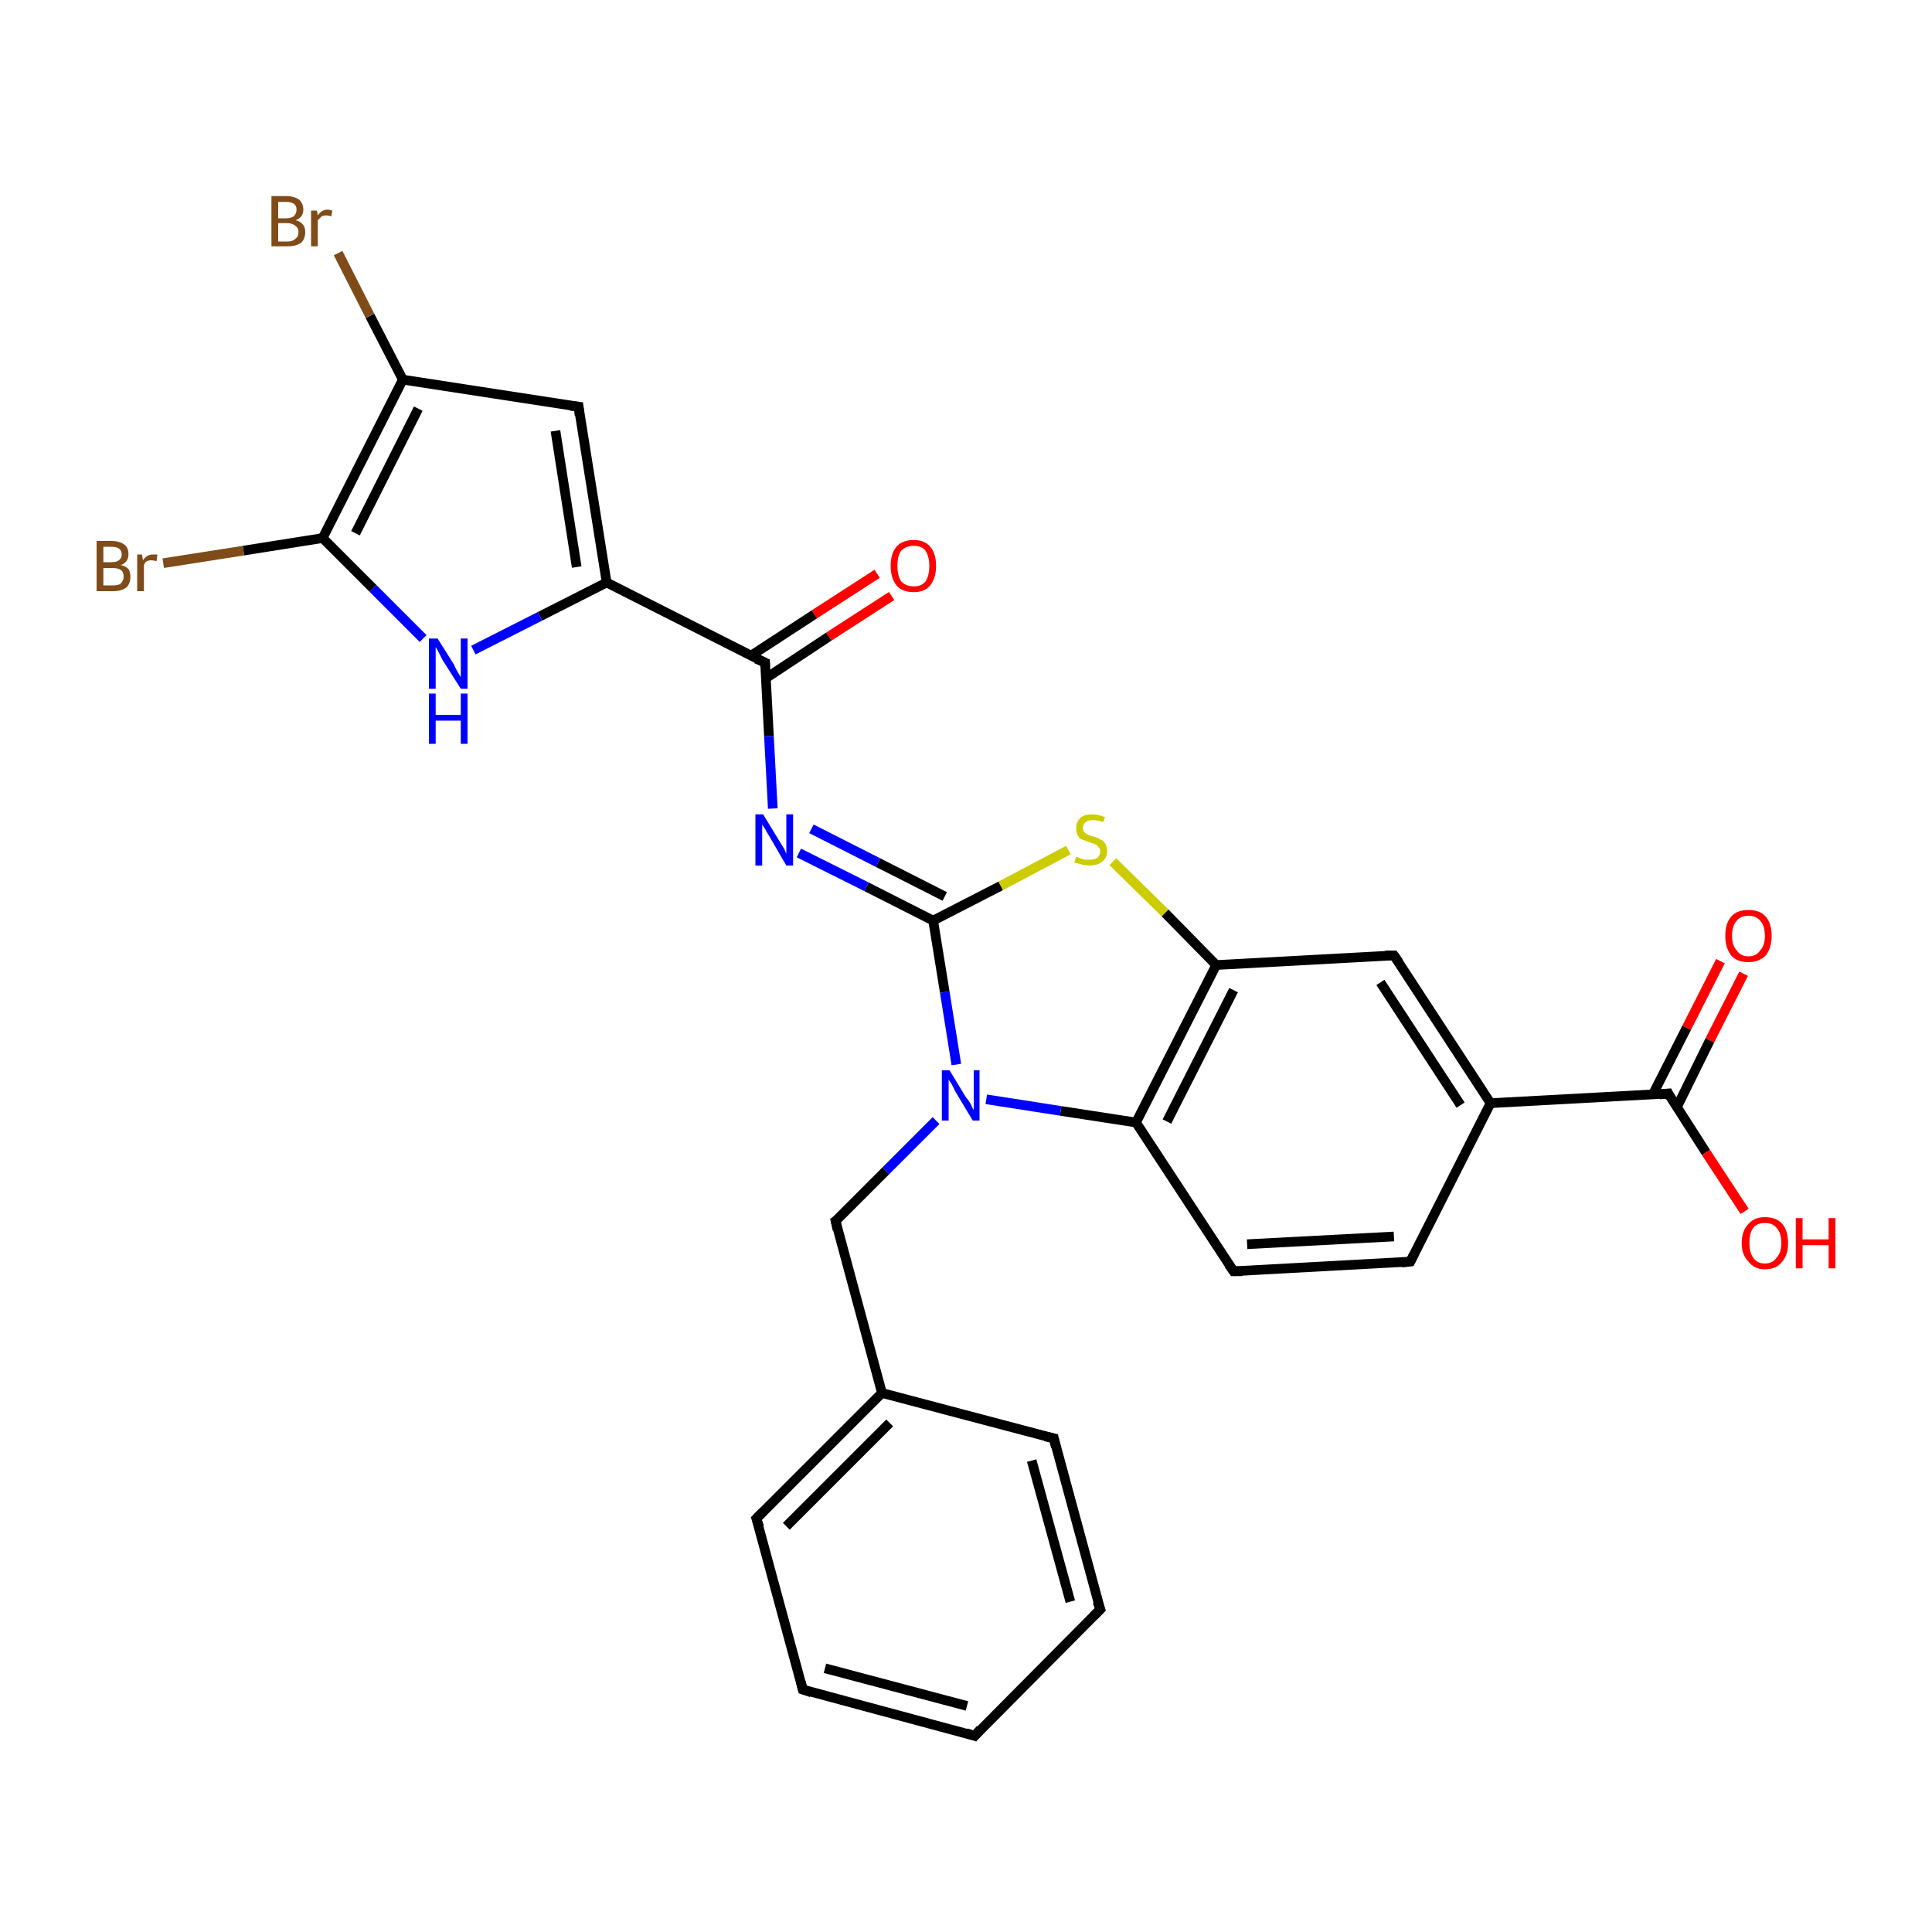<?xml version='1.0' encoding='iso-8859-1'?>
<svg version='1.1' baseProfile='full'
              xmlns='http://www.w3.org/2000/svg'
                      xmlns:rdkit='http://www.rdkit.org/xml'
                      xmlns:xlink='http://www.w3.org/1999/xlink'
                  xml:space='preserve'
width='200px' height='200px' viewBox='0 0 200 200'>
<!-- END OF HEADER -->
<rect style='opacity:1.0;fill:#FFFFFF;stroke:none' width='200.0' height='200.0' x='0.0' y='0.0'> </rect>
<path class='bond-0 atom-2 atom-5' d='M 180.5,100.8 L 177.0,107.7' style='fill:none;fill-rule:evenodd;stroke:#FF0000;stroke-width:1.0px;stroke-linecap:butt;stroke-linejoin:miter;stroke-opacity:1' />
<path class='bond-0 atom-2 atom-5' d='M 177.0,107.7 L 173.6,114.6' style='fill:none;fill-rule:evenodd;stroke:#000000;stroke-width:1.0px;stroke-linecap:butt;stroke-linejoin:miter;stroke-opacity:1' />
<path class='bond-0 atom-2 atom-5' d='M 178.1,99.5 L 174.6,106.4' style='fill:none;fill-rule:evenodd;stroke:#FF0000;stroke-width:1.0px;stroke-linecap:butt;stroke-linejoin:miter;stroke-opacity:1' />
<path class='bond-0 atom-2 atom-5' d='M 174.6,106.4 L 171.1,113.3' style='fill:none;fill-rule:evenodd;stroke:#000000;stroke-width:1.0px;stroke-linecap:butt;stroke-linejoin:miter;stroke-opacity:1' />
<path class='bond-1 atom-0 atom-1' d='M 146.0,130.6 L 127.7,131.6' style='fill:none;fill-rule:evenodd;stroke:#000000;stroke-width:1.0px;stroke-linecap:butt;stroke-linejoin:miter;stroke-opacity:1' />
<path class='bond-1 atom-0 atom-1' d='M 144.3,128.0 L 129.1,128.8' style='fill:none;fill-rule:evenodd;stroke:#000000;stroke-width:1.0px;stroke-linecap:butt;stroke-linejoin:miter;stroke-opacity:1' />
<path class='bond-2 atom-0 atom-6' d='M 146.0,130.6 L 154.3,114.2' style='fill:none;fill-rule:evenodd;stroke:#000000;stroke-width:1.0px;stroke-linecap:butt;stroke-linejoin:miter;stroke-opacity:1' />
<path class='bond-3 atom-5 atom-6' d='M 172.7,113.2 L 154.3,114.2' style='fill:none;fill-rule:evenodd;stroke:#000000;stroke-width:1.0px;stroke-linecap:butt;stroke-linejoin:miter;stroke-opacity:1' />
<path class='bond-4 atom-5 atom-4' d='M 172.7,113.2 L 176.6,119.3' style='fill:none;fill-rule:evenodd;stroke:#000000;stroke-width:1.0px;stroke-linecap:butt;stroke-linejoin:miter;stroke-opacity:1' />
<path class='bond-4 atom-5 atom-4' d='M 176.6,119.3 L 180.6,125.4' style='fill:none;fill-rule:evenodd;stroke:#FF0000;stroke-width:1.0px;stroke-linecap:butt;stroke-linejoin:miter;stroke-opacity:1' />
<path class='bond-5 atom-1 atom-7' d='M 127.7,131.6 L 117.6,116.2' style='fill:none;fill-rule:evenodd;stroke:#000000;stroke-width:1.0px;stroke-linecap:butt;stroke-linejoin:miter;stroke-opacity:1' />
<path class='bond-6 atom-6 atom-3' d='M 154.3,114.2 L 144.3,98.9' style='fill:none;fill-rule:evenodd;stroke:#000000;stroke-width:1.0px;stroke-linecap:butt;stroke-linejoin:miter;stroke-opacity:1' />
<path class='bond-6 atom-6 atom-3' d='M 151.2,114.4 L 142.9,101.7' style='fill:none;fill-rule:evenodd;stroke:#000000;stroke-width:1.0px;stroke-linecap:butt;stroke-linejoin:miter;stroke-opacity:1' />
<path class='bond-7 atom-24 atom-25' d='M 109.1,148.9 L 113.9,166.6' style='fill:none;fill-rule:evenodd;stroke:#000000;stroke-width:1.0px;stroke-linecap:butt;stroke-linejoin:miter;stroke-opacity:1' />
<path class='bond-7 atom-24 atom-25' d='M 106.8,151.2 L 110.8,165.8' style='fill:none;fill-rule:evenodd;stroke:#000000;stroke-width:1.0px;stroke-linecap:butt;stroke-linejoin:miter;stroke-opacity:1' />
<path class='bond-8 atom-24 atom-23' d='M 109.1,148.9 L 91.3,144.2' style='fill:none;fill-rule:evenodd;stroke:#000000;stroke-width:1.0px;stroke-linecap:butt;stroke-linejoin:miter;stroke-opacity:1' />
<path class='bond-9 atom-22 atom-21' d='M 86.5,126.4 L 91.7,121.2' style='fill:none;fill-rule:evenodd;stroke:#000000;stroke-width:1.0px;stroke-linecap:butt;stroke-linejoin:miter;stroke-opacity:1' />
<path class='bond-9 atom-22 atom-21' d='M 91.7,121.2 L 96.9,116.0' style='fill:none;fill-rule:evenodd;stroke:#0000FF;stroke-width:1.0px;stroke-linecap:butt;stroke-linejoin:miter;stroke-opacity:1' />
<path class='bond-10 atom-22 atom-23' d='M 86.5,126.4 L 91.3,144.2' style='fill:none;fill-rule:evenodd;stroke:#000000;stroke-width:1.0px;stroke-linecap:butt;stroke-linejoin:miter;stroke-opacity:1' />
<path class='bond-11 atom-7 atom-21' d='M 117.6,116.2 L 109.8,115.0' style='fill:none;fill-rule:evenodd;stroke:#000000;stroke-width:1.0px;stroke-linecap:butt;stroke-linejoin:miter;stroke-opacity:1' />
<path class='bond-11 atom-7 atom-21' d='M 109.8,115.0 L 102.1,113.8' style='fill:none;fill-rule:evenodd;stroke:#0000FF;stroke-width:1.0px;stroke-linecap:butt;stroke-linejoin:miter;stroke-opacity:1' />
<path class='bond-12 atom-7 atom-8' d='M 117.6,116.2 L 125.9,99.9' style='fill:none;fill-rule:evenodd;stroke:#000000;stroke-width:1.0px;stroke-linecap:butt;stroke-linejoin:miter;stroke-opacity:1' />
<path class='bond-12 atom-7 atom-8' d='M 120.8,116.1 L 127.7,102.5' style='fill:none;fill-rule:evenodd;stroke:#000000;stroke-width:1.0px;stroke-linecap:butt;stroke-linejoin:miter;stroke-opacity:1' />
<path class='bond-13 atom-25 atom-26' d='M 113.9,166.6 L 100.9,179.7' style='fill:none;fill-rule:evenodd;stroke:#000000;stroke-width:1.0px;stroke-linecap:butt;stroke-linejoin:miter;stroke-opacity:1' />
<path class='bond-14 atom-3 atom-8' d='M 144.3,98.9 L 125.9,99.9' style='fill:none;fill-rule:evenodd;stroke:#000000;stroke-width:1.0px;stroke-linecap:butt;stroke-linejoin:miter;stroke-opacity:1' />
<path class='bond-15 atom-21 atom-10' d='M 99.0,110.2 L 97.8,102.7' style='fill:none;fill-rule:evenodd;stroke:#0000FF;stroke-width:1.0px;stroke-linecap:butt;stroke-linejoin:miter;stroke-opacity:1' />
<path class='bond-15 atom-21 atom-10' d='M 97.8,102.7 L 96.6,95.3' style='fill:none;fill-rule:evenodd;stroke:#000000;stroke-width:1.0px;stroke-linecap:butt;stroke-linejoin:miter;stroke-opacity:1' />
<path class='bond-16 atom-8 atom-9' d='M 125.9,99.9 L 120.6,94.5' style='fill:none;fill-rule:evenodd;stroke:#000000;stroke-width:1.0px;stroke-linecap:butt;stroke-linejoin:miter;stroke-opacity:1' />
<path class='bond-16 atom-8 atom-9' d='M 120.6,94.5 L 115.2,89.2' style='fill:none;fill-rule:evenodd;stroke:#CCCC00;stroke-width:1.0px;stroke-linecap:butt;stroke-linejoin:miter;stroke-opacity:1' />
<path class='bond-17 atom-23 atom-28' d='M 91.3,144.2 L 78.3,157.2' style='fill:none;fill-rule:evenodd;stroke:#000000;stroke-width:1.0px;stroke-linecap:butt;stroke-linejoin:miter;stroke-opacity:1' />
<path class='bond-17 atom-23 atom-28' d='M 92.1,147.3 L 81.4,158.0' style='fill:none;fill-rule:evenodd;stroke:#000000;stroke-width:1.0px;stroke-linecap:butt;stroke-linejoin:miter;stroke-opacity:1' />
<path class='bond-18 atom-10 atom-9' d='M 96.6,95.3 L 103.6,91.7' style='fill:none;fill-rule:evenodd;stroke:#000000;stroke-width:1.0px;stroke-linecap:butt;stroke-linejoin:miter;stroke-opacity:1' />
<path class='bond-18 atom-10 atom-9' d='M 103.6,91.7 L 110.6,88.0' style='fill:none;fill-rule:evenodd;stroke:#CCCC00;stroke-width:1.0px;stroke-linecap:butt;stroke-linejoin:miter;stroke-opacity:1' />
<path class='bond-19 atom-10 atom-11' d='M 96.6,95.3 L 89.7,91.8' style='fill:none;fill-rule:evenodd;stroke:#000000;stroke-width:1.0px;stroke-linecap:butt;stroke-linejoin:miter;stroke-opacity:1' />
<path class='bond-19 atom-10 atom-11' d='M 89.7,91.8 L 82.7,88.3' style='fill:none;fill-rule:evenodd;stroke:#0000FF;stroke-width:1.0px;stroke-linecap:butt;stroke-linejoin:miter;stroke-opacity:1' />
<path class='bond-19 atom-10 atom-11' d='M 97.8,92.8 L 90.9,89.3' style='fill:none;fill-rule:evenodd;stroke:#000000;stroke-width:1.0px;stroke-linecap:butt;stroke-linejoin:miter;stroke-opacity:1' />
<path class='bond-19 atom-10 atom-11' d='M 90.9,89.3 L 84.0,85.8' style='fill:none;fill-rule:evenodd;stroke:#0000FF;stroke-width:1.0px;stroke-linecap:butt;stroke-linejoin:miter;stroke-opacity:1' />
<path class='bond-20 atom-11 atom-12' d='M 80.0,83.7 L 79.6,76.2' style='fill:none;fill-rule:evenodd;stroke:#0000FF;stroke-width:1.0px;stroke-linecap:butt;stroke-linejoin:miter;stroke-opacity:1' />
<path class='bond-20 atom-11 atom-12' d='M 79.6,76.2 L 79.2,68.6' style='fill:none;fill-rule:evenodd;stroke:#000000;stroke-width:1.0px;stroke-linecap:butt;stroke-linejoin:miter;stroke-opacity:1' />
<path class='bond-21 atom-26 atom-27' d='M 100.9,179.7 L 83.1,174.9' style='fill:none;fill-rule:evenodd;stroke:#000000;stroke-width:1.0px;stroke-linecap:butt;stroke-linejoin:miter;stroke-opacity:1' />
<path class='bond-21 atom-26 atom-27' d='M 100.1,176.6 L 85.4,172.7' style='fill:none;fill-rule:evenodd;stroke:#000000;stroke-width:1.0px;stroke-linecap:butt;stroke-linejoin:miter;stroke-opacity:1' />
<path class='bond-22 atom-13 atom-12' d='M 92.3,61.7 L 85.8,65.9' style='fill:none;fill-rule:evenodd;stroke:#FF0000;stroke-width:1.0px;stroke-linecap:butt;stroke-linejoin:miter;stroke-opacity:1' />
<path class='bond-22 atom-13 atom-12' d='M 85.8,65.9 L 79.3,70.2' style='fill:none;fill-rule:evenodd;stroke:#000000;stroke-width:1.0px;stroke-linecap:butt;stroke-linejoin:miter;stroke-opacity:1' />
<path class='bond-22 atom-13 atom-12' d='M 90.8,59.4 L 84.3,63.6' style='fill:none;fill-rule:evenodd;stroke:#FF0000;stroke-width:1.0px;stroke-linecap:butt;stroke-linejoin:miter;stroke-opacity:1' />
<path class='bond-22 atom-13 atom-12' d='M 84.3,63.6 L 77.7,67.9' style='fill:none;fill-rule:evenodd;stroke:#000000;stroke-width:1.0px;stroke-linecap:butt;stroke-linejoin:miter;stroke-opacity:1' />
<path class='bond-23 atom-28 atom-27' d='M 78.3,157.2 L 83.1,174.9' style='fill:none;fill-rule:evenodd;stroke:#000000;stroke-width:1.0px;stroke-linecap:butt;stroke-linejoin:miter;stroke-opacity:1' />
<path class='bond-24 atom-12 atom-14' d='M 79.2,68.6 L 62.8,60.3' style='fill:none;fill-rule:evenodd;stroke:#000000;stroke-width:1.0px;stroke-linecap:butt;stroke-linejoin:miter;stroke-opacity:1' />
<path class='bond-25 atom-14 atom-20' d='M 62.8,60.3 L 55.9,63.8' style='fill:none;fill-rule:evenodd;stroke:#000000;stroke-width:1.0px;stroke-linecap:butt;stroke-linejoin:miter;stroke-opacity:1' />
<path class='bond-25 atom-14 atom-20' d='M 55.9,63.8 L 49.0,67.3' style='fill:none;fill-rule:evenodd;stroke:#0000FF;stroke-width:1.0px;stroke-linecap:butt;stroke-linejoin:miter;stroke-opacity:1' />
<path class='bond-26 atom-14 atom-15' d='M 62.8,60.3 L 59.9,42.1' style='fill:none;fill-rule:evenodd;stroke:#000000;stroke-width:1.0px;stroke-linecap:butt;stroke-linejoin:miter;stroke-opacity:1' />
<path class='bond-26 atom-14 atom-15' d='M 59.7,58.7 L 57.5,44.6' style='fill:none;fill-rule:evenodd;stroke:#000000;stroke-width:1.0px;stroke-linecap:butt;stroke-linejoin:miter;stroke-opacity:1' />
<path class='bond-27 atom-20 atom-18' d='M 43.8,66.1 L 38.6,60.9' style='fill:none;fill-rule:evenodd;stroke:#0000FF;stroke-width:1.0px;stroke-linecap:butt;stroke-linejoin:miter;stroke-opacity:1' />
<path class='bond-27 atom-20 atom-18' d='M 38.6,60.9 L 33.4,55.7' style='fill:none;fill-rule:evenodd;stroke:#000000;stroke-width:1.0px;stroke-linecap:butt;stroke-linejoin:miter;stroke-opacity:1' />
<path class='bond-28 atom-15 atom-16' d='M 59.9,42.1 L 41.7,39.3' style='fill:none;fill-rule:evenodd;stroke:#000000;stroke-width:1.0px;stroke-linecap:butt;stroke-linejoin:miter;stroke-opacity:1' />
<path class='bond-29 atom-18 atom-16' d='M 33.4,55.7 L 41.7,39.3' style='fill:none;fill-rule:evenodd;stroke:#000000;stroke-width:1.0px;stroke-linecap:butt;stroke-linejoin:miter;stroke-opacity:1' />
<path class='bond-29 atom-18 atom-16' d='M 36.8,55.2 L 43.3,42.3' style='fill:none;fill-rule:evenodd;stroke:#000000;stroke-width:1.0px;stroke-linecap:butt;stroke-linejoin:miter;stroke-opacity:1' />
<path class='bond-30 atom-18 atom-19' d='M 33.4,55.7 L 25.2,57.0' style='fill:none;fill-rule:evenodd;stroke:#000000;stroke-width:1.0px;stroke-linecap:butt;stroke-linejoin:miter;stroke-opacity:1' />
<path class='bond-30 atom-18 atom-19' d='M 25.2,57.0 L 16.9,58.3' style='fill:none;fill-rule:evenodd;stroke:#7F4C19;stroke-width:1.0px;stroke-linecap:butt;stroke-linejoin:miter;stroke-opacity:1' />
<path class='bond-31 atom-16 atom-17' d='M 41.7,39.3 L 38.3,32.7' style='fill:none;fill-rule:evenodd;stroke:#000000;stroke-width:1.0px;stroke-linecap:butt;stroke-linejoin:miter;stroke-opacity:1' />
<path class='bond-31 atom-16 atom-17' d='M 38.3,32.7 L 35.0,26.2' style='fill:none;fill-rule:evenodd;stroke:#7F4C19;stroke-width:1.0px;stroke-linecap:butt;stroke-linejoin:miter;stroke-opacity:1' />
<path d='M 145.1,130.7 L 146.0,130.6 L 146.4,129.8' style='fill:none;stroke:#000000;stroke-width:1.0px;stroke-linecap:butt;stroke-linejoin:miter;stroke-miterlimit:10;stroke-opacity:1;' />
<path d='M 128.6,131.6 L 127.7,131.6 L 127.2,130.9' style='fill:none;stroke:#000000;stroke-width:1.0px;stroke-linecap:butt;stroke-linejoin:miter;stroke-miterlimit:10;stroke-opacity:1;' />
<path d='M 144.8,99.6 L 144.3,98.9 L 143.4,98.9' style='fill:none;stroke:#000000;stroke-width:1.0px;stroke-linecap:butt;stroke-linejoin:miter;stroke-miterlimit:10;stroke-opacity:1;' />
<path d='M 171.8,113.3 L 172.7,113.2 L 172.9,113.6' style='fill:none;stroke:#000000;stroke-width:1.0px;stroke-linecap:butt;stroke-linejoin:miter;stroke-miterlimit:10;stroke-opacity:1;' />
<path d='M 79.2,69.0 L 79.2,68.6 L 78.3,68.2' style='fill:none;stroke:#000000;stroke-width:1.0px;stroke-linecap:butt;stroke-linejoin:miter;stroke-miterlimit:10;stroke-opacity:1;' />
<path d='M 60.0,43.0 L 59.9,42.1 L 59.0,42.0' style='fill:none;stroke:#000000;stroke-width:1.0px;stroke-linecap:butt;stroke-linejoin:miter;stroke-miterlimit:10;stroke-opacity:1;' />
<path d='M 86.8,126.2 L 86.5,126.4 L 86.7,127.3' style='fill:none;stroke:#000000;stroke-width:1.0px;stroke-linecap:butt;stroke-linejoin:miter;stroke-miterlimit:10;stroke-opacity:1;' />
<path d='M 109.3,149.8 L 109.1,148.9 L 108.2,148.7' style='fill:none;stroke:#000000;stroke-width:1.0px;stroke-linecap:butt;stroke-linejoin:miter;stroke-miterlimit:10;stroke-opacity:1;' />
<path d='M 113.6,165.8 L 113.9,166.6 L 113.2,167.3' style='fill:none;stroke:#000000;stroke-width:1.0px;stroke-linecap:butt;stroke-linejoin:miter;stroke-miterlimit:10;stroke-opacity:1;' />
<path d='M 101.5,179.0 L 100.9,179.7 L 100.0,179.4' style='fill:none;stroke:#000000;stroke-width:1.0px;stroke-linecap:butt;stroke-linejoin:miter;stroke-miterlimit:10;stroke-opacity:1;' />
<path d='M 84.0,175.2 L 83.1,174.9 L 82.9,174.1' style='fill:none;stroke:#000000;stroke-width:1.0px;stroke-linecap:butt;stroke-linejoin:miter;stroke-miterlimit:10;stroke-opacity:1;' />
<path d='M 79.0,156.5 L 78.3,157.2 L 78.6,158.1' style='fill:none;stroke:#000000;stroke-width:1.0px;stroke-linecap:butt;stroke-linejoin:miter;stroke-miterlimit:10;stroke-opacity:1;' />
<path class='atom-2' d='M 178.6 96.9
Q 178.6 95.6, 179.2 94.9
Q 179.8 94.2, 181.0 94.2
Q 182.2 94.2, 182.8 94.9
Q 183.4 95.6, 183.4 96.9
Q 183.4 98.1, 182.8 98.9
Q 182.1 99.6, 181.0 99.6
Q 179.8 99.6, 179.2 98.9
Q 178.6 98.1, 178.6 96.9
M 181.0 99.0
Q 181.8 99.0, 182.2 98.4
Q 182.7 97.9, 182.7 96.9
Q 182.7 95.8, 182.2 95.3
Q 181.8 94.8, 181.0 94.8
Q 180.2 94.8, 179.8 95.3
Q 179.3 95.8, 179.3 96.9
Q 179.3 97.9, 179.8 98.4
Q 180.2 99.0, 181.0 99.0
' fill='#FF0000'/>
<path class='atom-4' d='M 180.3 128.7
Q 180.3 127.4, 181.0 126.7
Q 181.6 126.0, 182.7 126.0
Q 183.9 126.0, 184.5 126.7
Q 185.1 127.4, 185.1 128.7
Q 185.1 129.9, 184.5 130.6
Q 183.9 131.4, 182.7 131.4
Q 181.6 131.4, 181.0 130.6
Q 180.3 129.9, 180.3 128.7
M 182.7 130.8
Q 183.5 130.8, 183.9 130.2
Q 184.4 129.7, 184.4 128.7
Q 184.4 127.6, 183.9 127.1
Q 183.5 126.6, 182.7 126.6
Q 181.9 126.6, 181.5 127.1
Q 181.1 127.6, 181.1 128.7
Q 181.1 129.7, 181.5 130.2
Q 181.9 130.8, 182.7 130.8
' fill='#FF0000'/>
<path class='atom-4' d='M 185.9 126.1
L 186.6 126.1
L 186.6 128.3
L 189.3 128.3
L 189.3 126.1
L 190.0 126.1
L 190.0 131.3
L 189.3 131.3
L 189.3 128.9
L 186.6 128.9
L 186.6 131.3
L 185.9 131.3
L 185.9 126.1
' fill='#FF0000'/>
<path class='atom-9' d='M 111.4 88.7
Q 111.5 88.7, 111.7 88.8
Q 112.0 88.9, 112.3 89.0
Q 112.5 89.0, 112.8 89.0
Q 113.3 89.0, 113.6 88.8
Q 113.9 88.5, 113.9 88.1
Q 113.9 87.8, 113.7 87.7
Q 113.6 87.5, 113.4 87.4
Q 113.1 87.3, 112.8 87.2
Q 112.3 87.0, 112.0 86.9
Q 111.7 86.8, 111.6 86.5
Q 111.4 86.2, 111.4 85.8
Q 111.4 85.1, 111.8 84.7
Q 112.2 84.3, 113.1 84.3
Q 113.7 84.3, 114.4 84.6
L 114.2 85.1
Q 113.6 84.9, 113.2 84.9
Q 112.6 84.9, 112.4 85.1
Q 112.1 85.3, 112.1 85.7
Q 112.1 85.9, 112.2 86.1
Q 112.4 86.3, 112.6 86.4
Q 112.8 86.5, 113.2 86.6
Q 113.6 86.7, 113.9 86.9
Q 114.2 87.0, 114.4 87.3
Q 114.6 87.6, 114.6 88.1
Q 114.6 88.8, 114.1 89.2
Q 113.6 89.6, 112.8 89.6
Q 112.4 89.6, 112.0 89.5
Q 111.7 89.4, 111.2 89.3
L 111.4 88.7
' fill='#CCCC00'/>
<path class='atom-11' d='M 79.0 84.3
L 80.7 87.1
Q 80.9 87.4, 81.2 87.9
Q 81.4 88.4, 81.4 88.4
L 81.4 84.3
L 82.1 84.3
L 82.1 89.6
L 81.4 89.6
L 79.6 86.5
Q 79.4 86.2, 79.2 85.8
Q 78.9 85.4, 78.9 85.3
L 78.9 89.6
L 78.2 89.6
L 78.2 84.3
L 79.0 84.3
' fill='#0000FF'/>
<path class='atom-13' d='M 92.2 58.6
Q 92.2 57.3, 92.8 56.6
Q 93.4 55.9, 94.6 55.9
Q 95.7 55.9, 96.3 56.6
Q 96.9 57.3, 96.9 58.6
Q 96.9 59.8, 96.3 60.6
Q 95.7 61.3, 94.6 61.3
Q 93.4 61.3, 92.8 60.6
Q 92.2 59.8, 92.2 58.6
M 94.6 60.7
Q 95.4 60.7, 95.8 60.2
Q 96.2 59.6, 96.2 58.6
Q 96.2 57.6, 95.8 57.0
Q 95.4 56.5, 94.6 56.5
Q 93.8 56.5, 93.3 57.0
Q 92.9 57.5, 92.9 58.6
Q 92.9 59.6, 93.3 60.2
Q 93.8 60.7, 94.6 60.7
' fill='#FF0000'/>
<path class='atom-17' d='M 30.6 22.8
Q 31.1 22.9, 31.4 23.3
Q 31.6 23.6, 31.6 24.0
Q 31.6 24.7, 31.2 25.1
Q 30.7 25.5, 29.8 25.5
L 28.1 25.5
L 28.1 20.3
L 29.6 20.3
Q 30.5 20.3, 31.0 20.7
Q 31.4 21.1, 31.4 21.7
Q 31.4 22.5, 30.6 22.8
M 28.8 20.9
L 28.8 22.6
L 29.6 22.6
Q 30.1 22.6, 30.4 22.4
Q 30.7 22.1, 30.7 21.7
Q 30.7 20.9, 29.6 20.9
L 28.8 20.9
M 29.8 25.0
Q 30.3 25.0, 30.6 24.7
Q 30.9 24.5, 30.9 24.0
Q 30.9 23.6, 30.6 23.4
Q 30.3 23.1, 29.7 23.1
L 28.8 23.1
L 28.8 25.0
L 29.8 25.0
' fill='#7F4C19'/>
<path class='atom-17' d='M 32.8 21.8
L 32.9 22.3
Q 33.3 21.7, 33.9 21.7
Q 34.1 21.7, 34.4 21.8
L 34.3 22.4
Q 34.0 22.3, 33.8 22.3
Q 33.5 22.3, 33.3 22.4
Q 33.1 22.6, 32.9 22.8
L 32.9 25.5
L 32.2 25.5
L 32.2 21.8
L 32.8 21.8
' fill='#7F4C19'/>
<path class='atom-19' d='M 12.5 58.5
Q 13.0 58.6, 13.3 58.9
Q 13.5 59.2, 13.5 59.7
Q 13.5 60.4, 13.1 60.8
Q 12.6 61.2, 11.7 61.2
L 10.0 61.2
L 10.0 56.0
L 11.5 56.0
Q 12.4 56.0, 12.9 56.4
Q 13.3 56.7, 13.3 57.4
Q 13.3 58.2, 12.5 58.5
M 10.7 56.6
L 10.7 58.2
L 11.5 58.2
Q 12.1 58.2, 12.3 58.0
Q 12.6 57.8, 12.6 57.4
Q 12.6 56.6, 11.5 56.6
L 10.7 56.6
M 11.7 60.6
Q 12.3 60.6, 12.5 60.4
Q 12.8 60.1, 12.8 59.7
Q 12.8 59.2, 12.5 59.0
Q 12.2 58.8, 11.6 58.8
L 10.7 58.8
L 10.7 60.6
L 11.7 60.6
' fill='#7F4C19'/>
<path class='atom-19' d='M 14.7 57.4
L 14.8 58.0
Q 15.2 57.4, 15.8 57.4
Q 16.0 57.4, 16.3 57.4
L 16.2 58.1
Q 15.9 58.0, 15.7 58.0
Q 15.4 58.0, 15.2 58.1
Q 15.0 58.2, 14.9 58.5
L 14.9 61.2
L 14.2 61.2
L 14.2 57.4
L 14.7 57.4
' fill='#7F4C19'/>
<path class='atom-20' d='M 45.3 66.1
L 47.0 68.8
Q 47.1 69.1, 47.4 69.6
Q 47.7 70.1, 47.7 70.1
L 47.7 66.1
L 48.4 66.1
L 48.4 71.3
L 47.7 71.3
L 45.8 68.3
Q 45.6 67.9, 45.4 67.5
Q 45.2 67.1, 45.1 67.0
L 45.1 71.3
L 44.4 71.3
L 44.4 66.1
L 45.3 66.1
' fill='#0000FF'/>
<path class='atom-20' d='M 44.4 71.8
L 45.1 71.8
L 45.1 74.0
L 47.7 74.0
L 47.7 71.8
L 48.4 71.8
L 48.4 77.0
L 47.7 77.0
L 47.7 74.6
L 45.1 74.6
L 45.1 77.0
L 44.4 77.0
L 44.4 71.8
' fill='#0000FF'/>
<path class='atom-21' d='M 98.3 110.8
L 100.0 113.6
Q 100.2 113.8, 100.5 114.3
Q 100.7 114.8, 100.8 114.9
L 100.8 110.8
L 101.4 110.8
L 101.4 116.0
L 100.7 116.0
L 98.9 113.0
Q 98.7 112.6, 98.5 112.2
Q 98.2 111.8, 98.2 111.7
L 98.2 116.0
L 97.5 116.0
L 97.5 110.8
L 98.3 110.8
' fill='#0000FF'/>
</svg>
